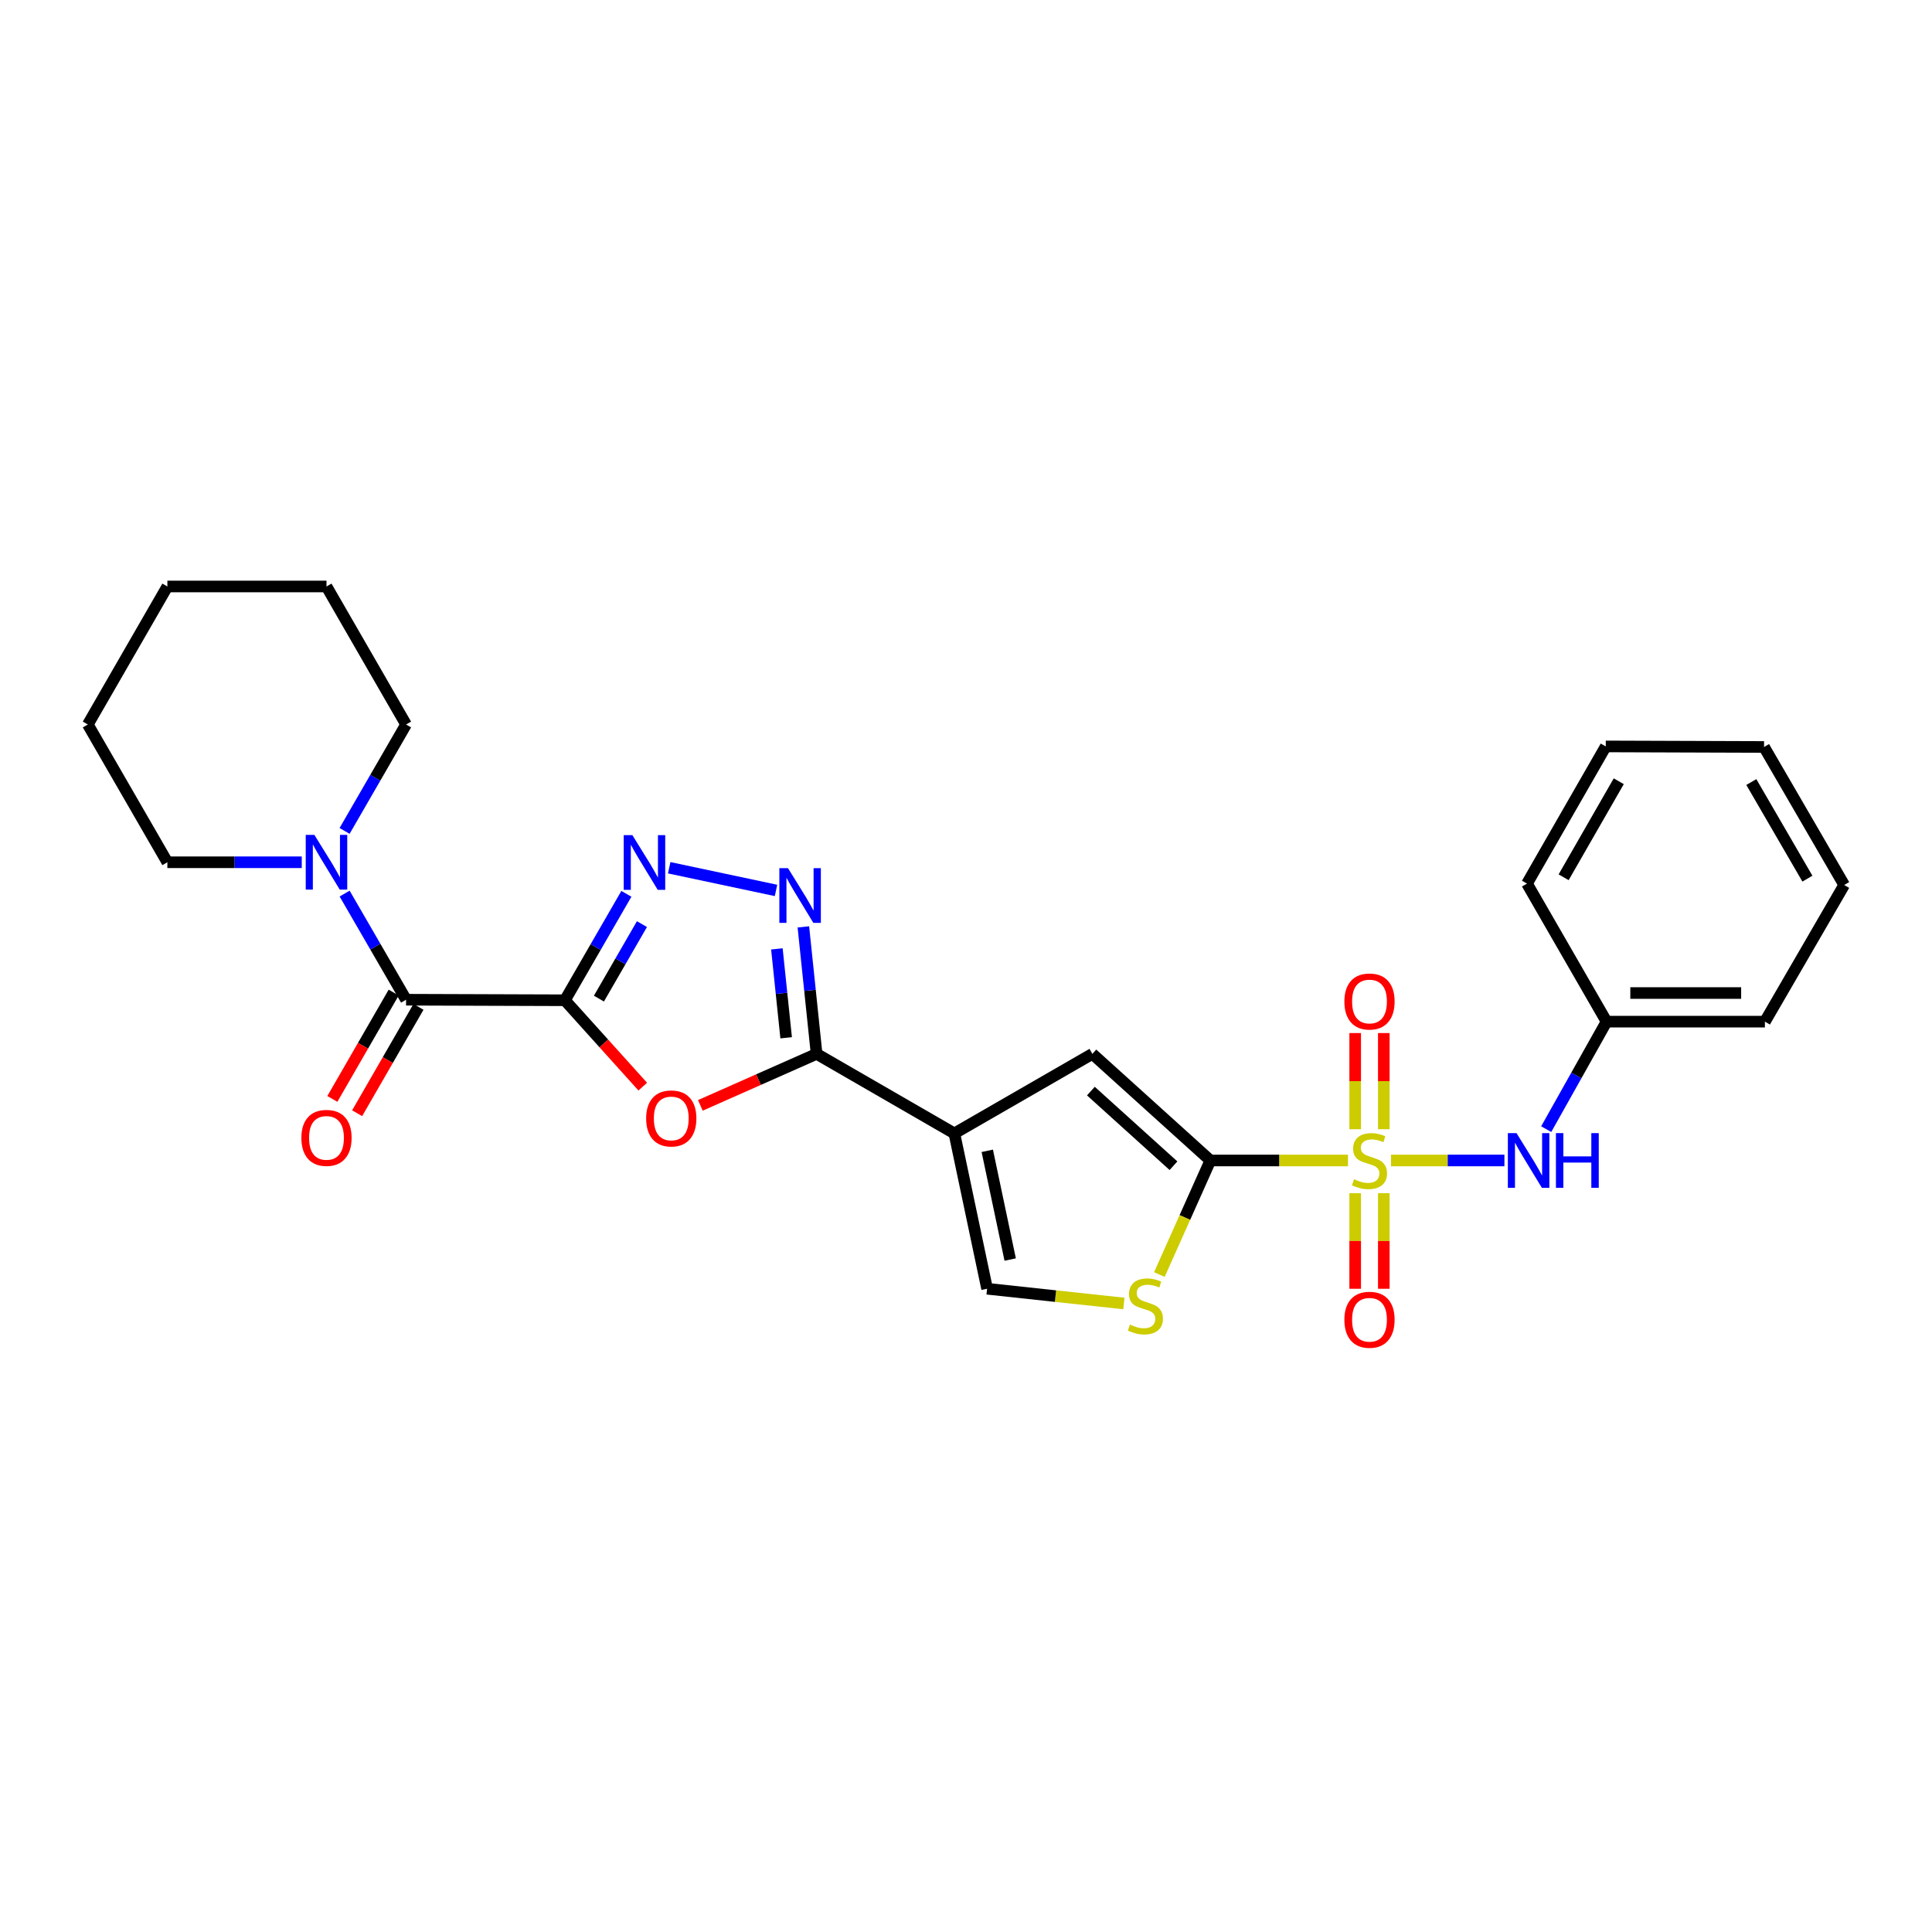 <?xml version='1.0' encoding='iso-8859-1'?>
<svg version='1.1' baseProfile='full'
              xmlns='http://www.w3.org/2000/svg'
                      xmlns:rdkit='http://www.rdkit.org/xml'
                      xmlns:xlink='http://www.w3.org/1999/xlink'
                  xml:space='preserve'
width='1000px' height='1000px' viewBox='0 0 1000 1000'>
<!-- END OF HEADER -->
<rect style='opacity:1.0;fill:#FFFFFF;stroke:none' width='1000' height='1000' x='0' y='0'> </rect>
<path class='bond-1' d='M 697.71,600.662 L 662.096,600.662' style='fill:none;fill-rule:evenodd;stroke:#CCCC00;stroke-width:6px;stroke-linecap:butt;stroke-linejoin:miter;stroke-opacity:1' />
<path class='bond-1' d='M 662.096,600.662 L 626.482,600.662' style='fill:none;fill-rule:evenodd;stroke:#000000;stroke-width:6px;stroke-linecap:butt;stroke-linejoin:miter;stroke-opacity:1' />
<path class='bond-11' d='M 719.988,600.662 L 749.338,600.662' style='fill:none;fill-rule:evenodd;stroke:#CCCC00;stroke-width:6px;stroke-linecap:butt;stroke-linejoin:miter;stroke-opacity:1' />
<path class='bond-11' d='M 749.338,600.662 L 778.688,600.662' style='fill:none;fill-rule:evenodd;stroke:#0000FF;stroke-width:6px;stroke-linecap:butt;stroke-linejoin:miter;stroke-opacity:1' />
<path class='bond-13' d='M 716.257,584.483 L 716.257,559.596' style='fill:none;fill-rule:evenodd;stroke:#CCCC00;stroke-width:6px;stroke-linecap:butt;stroke-linejoin:miter;stroke-opacity:1' />
<path class='bond-13' d='M 716.257,559.596 L 716.257,534.709' style='fill:none;fill-rule:evenodd;stroke:#FF0000;stroke-width:6px;stroke-linecap:butt;stroke-linejoin:miter;stroke-opacity:1' />
<path class='bond-13' d='M 701.442,584.483 L 701.442,559.596' style='fill:none;fill-rule:evenodd;stroke:#CCCC00;stroke-width:6px;stroke-linecap:butt;stroke-linejoin:miter;stroke-opacity:1' />
<path class='bond-13' d='M 701.442,559.596 L 701.442,534.709' style='fill:none;fill-rule:evenodd;stroke:#FF0000;stroke-width:6px;stroke-linecap:butt;stroke-linejoin:miter;stroke-opacity:1' />
<path class='bond-14' d='M 701.442,617.601 L 701.442,642.334' style='fill:none;fill-rule:evenodd;stroke:#CCCC00;stroke-width:6px;stroke-linecap:butt;stroke-linejoin:miter;stroke-opacity:1' />
<path class='bond-14' d='M 701.442,642.334 L 701.442,667.066' style='fill:none;fill-rule:evenodd;stroke:#FF0000;stroke-width:6px;stroke-linecap:butt;stroke-linejoin:miter;stroke-opacity:1' />
<path class='bond-14' d='M 716.257,617.601 L 716.257,642.334' style='fill:none;fill-rule:evenodd;stroke:#CCCC00;stroke-width:6px;stroke-linecap:butt;stroke-linejoin:miter;stroke-opacity:1' />
<path class='bond-14' d='M 716.257,642.334 L 716.257,667.066' style='fill:none;fill-rule:evenodd;stroke:#FF0000;stroke-width:6px;stroke-linecap:butt;stroke-linejoin:miter;stroke-opacity:1' />
<path class='bond-0' d='M 292.402,517.735 L 312.545,540.089' style='fill:none;fill-rule:evenodd;stroke:#000000;stroke-width:6px;stroke-linecap:butt;stroke-linejoin:miter;stroke-opacity:1' />
<path class='bond-0' d='M 312.545,540.089 L 332.689,562.443' style='fill:none;fill-rule:evenodd;stroke:#FF0000;stroke-width:6px;stroke-linecap:butt;stroke-linejoin:miter;stroke-opacity:1' />
<path class='bond-7' d='M 292.402,517.735 L 210.182,517.455' style='fill:none;fill-rule:evenodd;stroke:#000000;stroke-width:6px;stroke-linecap:butt;stroke-linejoin:miter;stroke-opacity:1' />
<path class='bond-29' d='M 292.402,517.735 L 308.307,490.191' style='fill:none;fill-rule:evenodd;stroke:#000000;stroke-width:6px;stroke-linecap:butt;stroke-linejoin:miter;stroke-opacity:1' />
<path class='bond-29' d='M 308.307,490.191 L 324.212,462.647' style='fill:none;fill-rule:evenodd;stroke:#0000FF;stroke-width:6px;stroke-linecap:butt;stroke-linejoin:miter;stroke-opacity:1' />
<path class='bond-29' d='M 310.002,516.88 L 321.136,497.599' style='fill:none;fill-rule:evenodd;stroke:#000000;stroke-width:6px;stroke-linecap:butt;stroke-linejoin:miter;stroke-opacity:1' />
<path class='bond-29' d='M 321.136,497.599 L 332.269,478.318' style='fill:none;fill-rule:evenodd;stroke:#0000FF;stroke-width:6px;stroke-linecap:butt;stroke-linejoin:miter;stroke-opacity:1' />
<path class='bond-8' d='M 626.482,600.662 L 565.414,545.479' style='fill:none;fill-rule:evenodd;stroke:#000000;stroke-width:6px;stroke-linecap:butt;stroke-linejoin:miter;stroke-opacity:1' />
<path class='bond-8' d='M 607.389,603.376 L 564.641,564.748' style='fill:none;fill-rule:evenodd;stroke:#000000;stroke-width:6px;stroke-linecap:butt;stroke-linejoin:miter;stroke-opacity:1' />
<path class='bond-9' d='M 626.482,600.662 L 613.284,630.18' style='fill:none;fill-rule:evenodd;stroke:#000000;stroke-width:6px;stroke-linecap:butt;stroke-linejoin:miter;stroke-opacity:1' />
<path class='bond-9' d='M 613.284,630.18 L 600.087,659.698' style='fill:none;fill-rule:evenodd;stroke:#CCCC00;stroke-width:6px;stroke-linecap:butt;stroke-linejoin:miter;stroke-opacity:1' />
<path class='bond-2' d='M 493.975,586.654 L 565.414,545.479' style='fill:none;fill-rule:evenodd;stroke:#000000;stroke-width:6px;stroke-linecap:butt;stroke-linejoin:miter;stroke-opacity:1' />
<path class='bond-3' d='M 493.975,586.654 L 422.669,545.479' style='fill:none;fill-rule:evenodd;stroke:#000000;stroke-width:6px;stroke-linecap:butt;stroke-linejoin:miter;stroke-opacity:1' />
<path class='bond-27' d='M 493.975,586.654 L 510.921,667.055' style='fill:none;fill-rule:evenodd;stroke:#000000;stroke-width:6px;stroke-linecap:butt;stroke-linejoin:miter;stroke-opacity:1' />
<path class='bond-27' d='M 511.013,595.659 L 522.875,651.94' style='fill:none;fill-rule:evenodd;stroke:#000000;stroke-width:6px;stroke-linecap:butt;stroke-linejoin:miter;stroke-opacity:1' />
<path class='bond-4' d='M 422.669,545.479 L 392.586,558.812' style='fill:none;fill-rule:evenodd;stroke:#000000;stroke-width:6px;stroke-linecap:butt;stroke-linejoin:miter;stroke-opacity:1' />
<path class='bond-4' d='M 392.586,558.812 L 362.502,572.146' style='fill:none;fill-rule:evenodd;stroke:#FF0000;stroke-width:6px;stroke-linecap:butt;stroke-linejoin:miter;stroke-opacity:1' />
<path class='bond-6' d='M 422.669,545.479 L 419.246,512.614' style='fill:none;fill-rule:evenodd;stroke:#000000;stroke-width:6px;stroke-linecap:butt;stroke-linejoin:miter;stroke-opacity:1' />
<path class='bond-6' d='M 419.246,512.614 L 415.824,479.75' style='fill:none;fill-rule:evenodd;stroke:#0000FF;stroke-width:6px;stroke-linecap:butt;stroke-linejoin:miter;stroke-opacity:1' />
<path class='bond-6' d='M 406.908,537.154 L 404.512,514.149' style='fill:none;fill-rule:evenodd;stroke:#000000;stroke-width:6px;stroke-linecap:butt;stroke-linejoin:miter;stroke-opacity:1' />
<path class='bond-6' d='M 404.512,514.149 L 402.116,491.144' style='fill:none;fill-rule:evenodd;stroke:#0000FF;stroke-width:6px;stroke-linecap:butt;stroke-linejoin:miter;stroke-opacity:1' />
<path class='bond-5' d='M 346.376,449.145 L 401.663,460.883' style='fill:none;fill-rule:evenodd;stroke:#0000FF;stroke-width:6px;stroke-linecap:butt;stroke-linejoin:miter;stroke-opacity:1' />
<path class='bond-12' d='M 210.182,517.455 L 194.28,489.987' style='fill:none;fill-rule:evenodd;stroke:#000000;stroke-width:6px;stroke-linecap:butt;stroke-linejoin:miter;stroke-opacity:1' />
<path class='bond-12' d='M 194.28,489.987 L 178.378,462.52' style='fill:none;fill-rule:evenodd;stroke:#0000FF;stroke-width:6px;stroke-linecap:butt;stroke-linejoin:miter;stroke-opacity:1' />
<path class='bond-15' d='M 203.765,513.754 L 187.893,541.279' style='fill:none;fill-rule:evenodd;stroke:#000000;stroke-width:6px;stroke-linecap:butt;stroke-linejoin:miter;stroke-opacity:1' />
<path class='bond-15' d='M 187.893,541.279 L 172.02,568.803' style='fill:none;fill-rule:evenodd;stroke:#FF0000;stroke-width:6px;stroke-linecap:butt;stroke-linejoin:miter;stroke-opacity:1' />
<path class='bond-15' d='M 216.599,521.155 L 200.726,548.679' style='fill:none;fill-rule:evenodd;stroke:#000000;stroke-width:6px;stroke-linecap:butt;stroke-linejoin:miter;stroke-opacity:1' />
<path class='bond-15' d='M 200.726,548.679 L 184.853,576.204' style='fill:none;fill-rule:evenodd;stroke:#FF0000;stroke-width:6px;stroke-linecap:butt;stroke-linejoin:miter;stroke-opacity:1' />
<path class='bond-10' d='M 581.713,674.678 L 546.317,670.867' style='fill:none;fill-rule:evenodd;stroke:#CCCC00;stroke-width:6px;stroke-linecap:butt;stroke-linejoin:miter;stroke-opacity:1' />
<path class='bond-10' d='M 546.317,670.867 L 510.921,667.055' style='fill:none;fill-rule:evenodd;stroke:#000000;stroke-width:6px;stroke-linecap:butt;stroke-linejoin:miter;stroke-opacity:1' />
<path class='bond-16' d='M 800.316,584.442 L 815.935,556.623' style='fill:none;fill-rule:evenodd;stroke:#0000FF;stroke-width:6px;stroke-linecap:butt;stroke-linejoin:miter;stroke-opacity:1' />
<path class='bond-16' d='M 815.935,556.623 L 831.553,528.804' style='fill:none;fill-rule:evenodd;stroke:#000000;stroke-width:6px;stroke-linecap:butt;stroke-linejoin:miter;stroke-opacity:1' />
<path class='bond-17' d='M 156.191,446.305 L 121.41,446.305' style='fill:none;fill-rule:evenodd;stroke:#0000FF;stroke-width:6px;stroke-linecap:butt;stroke-linejoin:miter;stroke-opacity:1' />
<path class='bond-17' d='M 121.41,446.305 L 86.63,446.305' style='fill:none;fill-rule:evenodd;stroke:#000000;stroke-width:6px;stroke-linecap:butt;stroke-linejoin:miter;stroke-opacity:1' />
<path class='bond-18' d='M 178.359,430.086 L 194.27,402.542' style='fill:none;fill-rule:evenodd;stroke:#0000FF;stroke-width:6px;stroke-linecap:butt;stroke-linejoin:miter;stroke-opacity:1' />
<path class='bond-18' d='M 194.27,402.542 L 210.182,374.998' style='fill:none;fill-rule:evenodd;stroke:#000000;stroke-width:6px;stroke-linecap:butt;stroke-linejoin:miter;stroke-opacity:1' />
<path class='bond-19' d='M 831.553,528.804 L 913.51,528.804' style='fill:none;fill-rule:evenodd;stroke:#000000;stroke-width:6px;stroke-linecap:butt;stroke-linejoin:miter;stroke-opacity:1' />
<path class='bond-19' d='M 843.847,513.99 L 901.216,513.99' style='fill:none;fill-rule:evenodd;stroke:#000000;stroke-width:6px;stroke-linecap:butt;stroke-linejoin:miter;stroke-opacity:1' />
<path class='bond-20' d='M 831.553,528.804 L 790.37,457.35' style='fill:none;fill-rule:evenodd;stroke:#000000;stroke-width:6px;stroke-linecap:butt;stroke-linejoin:miter;stroke-opacity:1' />
<path class='bond-21' d='M 86.63,446.305 L 45.455,374.998' style='fill:none;fill-rule:evenodd;stroke:#000000;stroke-width:6px;stroke-linecap:butt;stroke-linejoin:miter;stroke-opacity:1' />
<path class='bond-22' d='M 210.182,374.998 L 168.99,303.56' style='fill:none;fill-rule:evenodd;stroke:#000000;stroke-width:6px;stroke-linecap:butt;stroke-linejoin:miter;stroke-opacity:1' />
<path class='bond-23' d='M 913.51,528.804 L 954.545,458.066' style='fill:none;fill-rule:evenodd;stroke:#000000;stroke-width:6px;stroke-linecap:butt;stroke-linejoin:miter;stroke-opacity:1' />
<path class='bond-24' d='M 790.37,457.35 L 831.134,386.348' style='fill:none;fill-rule:evenodd;stroke:#000000;stroke-width:6px;stroke-linecap:butt;stroke-linejoin:miter;stroke-opacity:1' />
<path class='bond-24' d='M 809.332,454.075 L 837.867,404.374' style='fill:none;fill-rule:evenodd;stroke:#000000;stroke-width:6px;stroke-linecap:butt;stroke-linejoin:miter;stroke-opacity:1' />
<path class='bond-30' d='M 45.455,374.998 L 86.63,303.56' style='fill:none;fill-rule:evenodd;stroke:#000000;stroke-width:6px;stroke-linecap:butt;stroke-linejoin:miter;stroke-opacity:1' />
<path class='bond-25' d='M 168.99,303.56 L 86.63,303.56' style='fill:none;fill-rule:evenodd;stroke:#000000;stroke-width:6px;stroke-linecap:butt;stroke-linejoin:miter;stroke-opacity:1' />
<path class='bond-28' d='M 954.545,458.066 L 913.074,386.628' style='fill:none;fill-rule:evenodd;stroke:#000000;stroke-width:6px;stroke-linecap:butt;stroke-linejoin:miter;stroke-opacity:1' />
<path class='bond-28' d='M 935.513,454.788 L 906.482,404.781' style='fill:none;fill-rule:evenodd;stroke:#000000;stroke-width:6px;stroke-linecap:butt;stroke-linejoin:miter;stroke-opacity:1' />
<path class='bond-26' d='M 831.134,386.348 L 913.074,386.628' style='fill:none;fill-rule:evenodd;stroke:#000000;stroke-width:6px;stroke-linecap:butt;stroke-linejoin:miter;stroke-opacity:1' />
<path  class='atom-0' d='M 700.849 610.382
Q 701.169 610.502, 702.489 611.062
Q 703.809 611.622, 705.249 611.982
Q 706.729 612.302, 708.169 612.302
Q 710.849 612.302, 712.409 611.022
Q 713.969 609.702, 713.969 607.422
Q 713.969 605.862, 713.169 604.902
Q 712.409 603.942, 711.209 603.422
Q 710.009 602.902, 708.009 602.302
Q 705.489 601.542, 703.969 600.822
Q 702.489 600.102, 701.409 598.582
Q 700.369 597.062, 700.369 594.502
Q 700.369 590.942, 702.769 588.742
Q 705.209 586.542, 710.009 586.542
Q 713.289 586.542, 717.009 588.102
L 716.089 591.182
Q 712.689 589.782, 710.129 589.782
Q 707.369 589.782, 705.849 590.942
Q 704.329 592.062, 704.369 594.022
Q 704.369 595.542, 705.129 596.462
Q 705.929 597.382, 707.049 597.902
Q 708.209 598.422, 710.129 599.022
Q 712.689 599.822, 714.209 600.622
Q 715.729 601.422, 716.809 603.062
Q 717.929 604.662, 717.929 607.422
Q 717.929 611.342, 715.289 613.462
Q 712.689 615.542, 708.329 615.542
Q 705.809 615.542, 703.889 614.982
Q 702.009 614.462, 699.769 613.542
L 700.849 610.382
' fill='#CCCC00'/>
<path  class='atom-5' d='M 334.445 578.899
Q 334.445 572.099, 337.805 568.299
Q 341.165 564.499, 347.445 564.499
Q 353.725 564.499, 357.085 568.299
Q 360.445 572.099, 360.445 578.899
Q 360.445 585.779, 357.045 589.699
Q 353.645 593.579, 347.445 593.579
Q 341.205 593.579, 337.805 589.699
Q 334.445 585.819, 334.445 578.899
M 347.445 590.379
Q 351.765 590.379, 354.085 587.499
Q 356.445 584.579, 356.445 578.899
Q 356.445 573.339, 354.085 570.539
Q 351.765 567.699, 347.445 567.699
Q 343.125 567.699, 340.765 570.499
Q 338.445 573.299, 338.445 578.899
Q 338.445 584.619, 340.765 587.499
Q 343.125 590.379, 347.445 590.379
' fill='#FF0000'/>
<path  class='atom-6' d='M 327.317 432.268
L 336.597 447.268
Q 337.517 448.748, 338.997 451.428
Q 340.477 454.108, 340.557 454.268
L 340.557 432.268
L 344.317 432.268
L 344.317 460.588
L 340.437 460.588
L 330.477 444.188
Q 329.317 442.268, 328.077 440.068
Q 326.877 437.868, 326.517 437.188
L 326.517 460.588
L 322.837 460.588
L 322.837 432.268
L 327.317 432.268
' fill='#0000FF'/>
<path  class='atom-7' d='M 407.874 449.371
L 417.154 464.371
Q 418.074 465.851, 419.554 468.531
Q 421.034 471.211, 421.114 471.371
L 421.114 449.371
L 424.874 449.371
L 424.874 477.691
L 420.994 477.691
L 411.034 461.291
Q 409.874 459.371, 408.634 457.171
Q 407.434 454.971, 407.074 454.291
L 407.074 477.691
L 403.394 477.691
L 403.394 449.371
L 407.874 449.371
' fill='#0000FF'/>
<path  class='atom-10' d='M 584.853 685.598
Q 585.173 685.718, 586.493 686.278
Q 587.813 686.838, 589.253 687.198
Q 590.733 687.518, 592.173 687.518
Q 594.853 687.518, 596.413 686.238
Q 597.973 684.918, 597.973 682.638
Q 597.973 681.078, 597.173 680.118
Q 596.413 679.158, 595.213 678.638
Q 594.013 678.118, 592.013 677.518
Q 589.493 676.758, 587.973 676.038
Q 586.493 675.318, 585.413 673.798
Q 584.373 672.278, 584.373 669.718
Q 584.373 666.158, 586.773 663.958
Q 589.213 661.758, 594.013 661.758
Q 597.293 661.758, 601.013 663.318
L 600.093 666.398
Q 596.693 664.998, 594.133 664.998
Q 591.373 664.998, 589.853 666.158
Q 588.333 667.278, 588.373 669.238
Q 588.373 670.758, 589.133 671.678
Q 589.933 672.598, 591.053 673.118
Q 592.213 673.638, 594.133 674.238
Q 596.693 675.038, 598.213 675.838
Q 599.733 676.638, 600.813 678.278
Q 601.933 679.878, 601.933 682.638
Q 601.933 686.558, 599.293 688.678
Q 596.693 690.758, 592.333 690.758
Q 589.813 690.758, 587.893 690.198
Q 586.013 689.678, 583.773 688.758
L 584.853 685.598
' fill='#CCCC00'/>
<path  class='atom-12' d='M 784.949 586.502
L 794.229 601.502
Q 795.149 602.982, 796.629 605.662
Q 798.109 608.342, 798.189 608.502
L 798.189 586.502
L 801.949 586.502
L 801.949 614.822
L 798.069 614.822
L 788.109 598.422
Q 786.949 596.502, 785.709 594.302
Q 784.509 592.102, 784.149 591.422
L 784.149 614.822
L 780.469 614.822
L 780.469 586.502
L 784.949 586.502
' fill='#0000FF'/>
<path  class='atom-12' d='M 805.349 586.502
L 809.189 586.502
L 809.189 598.542
L 823.669 598.542
L 823.669 586.502
L 827.509 586.502
L 827.509 614.822
L 823.669 614.822
L 823.669 601.742
L 809.189 601.742
L 809.189 614.822
L 805.349 614.822
L 805.349 586.502
' fill='#0000FF'/>
<path  class='atom-13' d='M 162.73 432.145
L 172.01 447.145
Q 172.93 448.625, 174.41 451.305
Q 175.89 453.985, 175.97 454.145
L 175.97 432.145
L 179.73 432.145
L 179.73 460.465
L 175.85 460.465
L 165.89 444.065
Q 164.73 442.145, 163.49 439.945
Q 162.29 437.745, 161.93 437.065
L 161.93 460.465
L 158.25 460.465
L 158.25 432.145
L 162.73 432.145
' fill='#0000FF'/>
<path  class='atom-14' d='M 695.849 518.374
Q 695.849 511.574, 699.209 507.774
Q 702.569 503.974, 708.849 503.974
Q 715.129 503.974, 718.489 507.774
Q 721.849 511.574, 721.849 518.374
Q 721.849 525.254, 718.449 529.174
Q 715.049 533.054, 708.849 533.054
Q 702.609 533.054, 699.209 529.174
Q 695.849 525.294, 695.849 518.374
M 708.849 529.854
Q 713.169 529.854, 715.489 526.974
Q 717.849 524.054, 717.849 518.374
Q 717.849 512.814, 715.489 510.014
Q 713.169 507.174, 708.849 507.174
Q 704.529 507.174, 702.169 509.974
Q 699.849 512.774, 699.849 518.374
Q 699.849 524.094, 702.169 526.974
Q 704.529 529.854, 708.849 529.854
' fill='#FF0000'/>
<path  class='atom-15' d='M 695.849 683.102
Q 695.849 676.302, 699.209 672.502
Q 702.569 668.702, 708.849 668.702
Q 715.129 668.702, 718.489 672.502
Q 721.849 676.302, 721.849 683.102
Q 721.849 689.982, 718.449 693.902
Q 715.049 697.782, 708.849 697.782
Q 702.609 697.782, 699.209 693.902
Q 695.849 690.022, 695.849 683.102
M 708.849 694.582
Q 713.169 694.582, 715.489 691.702
Q 717.849 688.782, 717.849 683.102
Q 717.849 677.542, 715.489 674.742
Q 713.169 671.902, 708.849 671.902
Q 704.529 671.902, 702.169 674.702
Q 699.849 677.502, 699.849 683.102
Q 699.849 688.822, 702.169 691.702
Q 704.529 694.582, 708.849 694.582
' fill='#FF0000'/>
<path  class='atom-16' d='M 155.99 588.965
Q 155.99 582.165, 159.35 578.365
Q 162.71 574.565, 168.99 574.565
Q 175.27 574.565, 178.63 578.365
Q 181.99 582.165, 181.99 588.965
Q 181.99 595.845, 178.59 599.765
Q 175.19 603.645, 168.99 603.645
Q 162.75 603.645, 159.35 599.765
Q 155.99 595.885, 155.99 588.965
M 168.99 600.445
Q 173.31 600.445, 175.63 597.565
Q 177.99 594.645, 177.99 588.965
Q 177.99 583.405, 175.63 580.605
Q 173.31 577.765, 168.99 577.765
Q 164.67 577.765, 162.31 580.565
Q 159.99 583.365, 159.99 588.965
Q 159.99 594.685, 162.31 597.565
Q 164.67 600.445, 168.99 600.445
' fill='#FF0000'/>
</svg>
